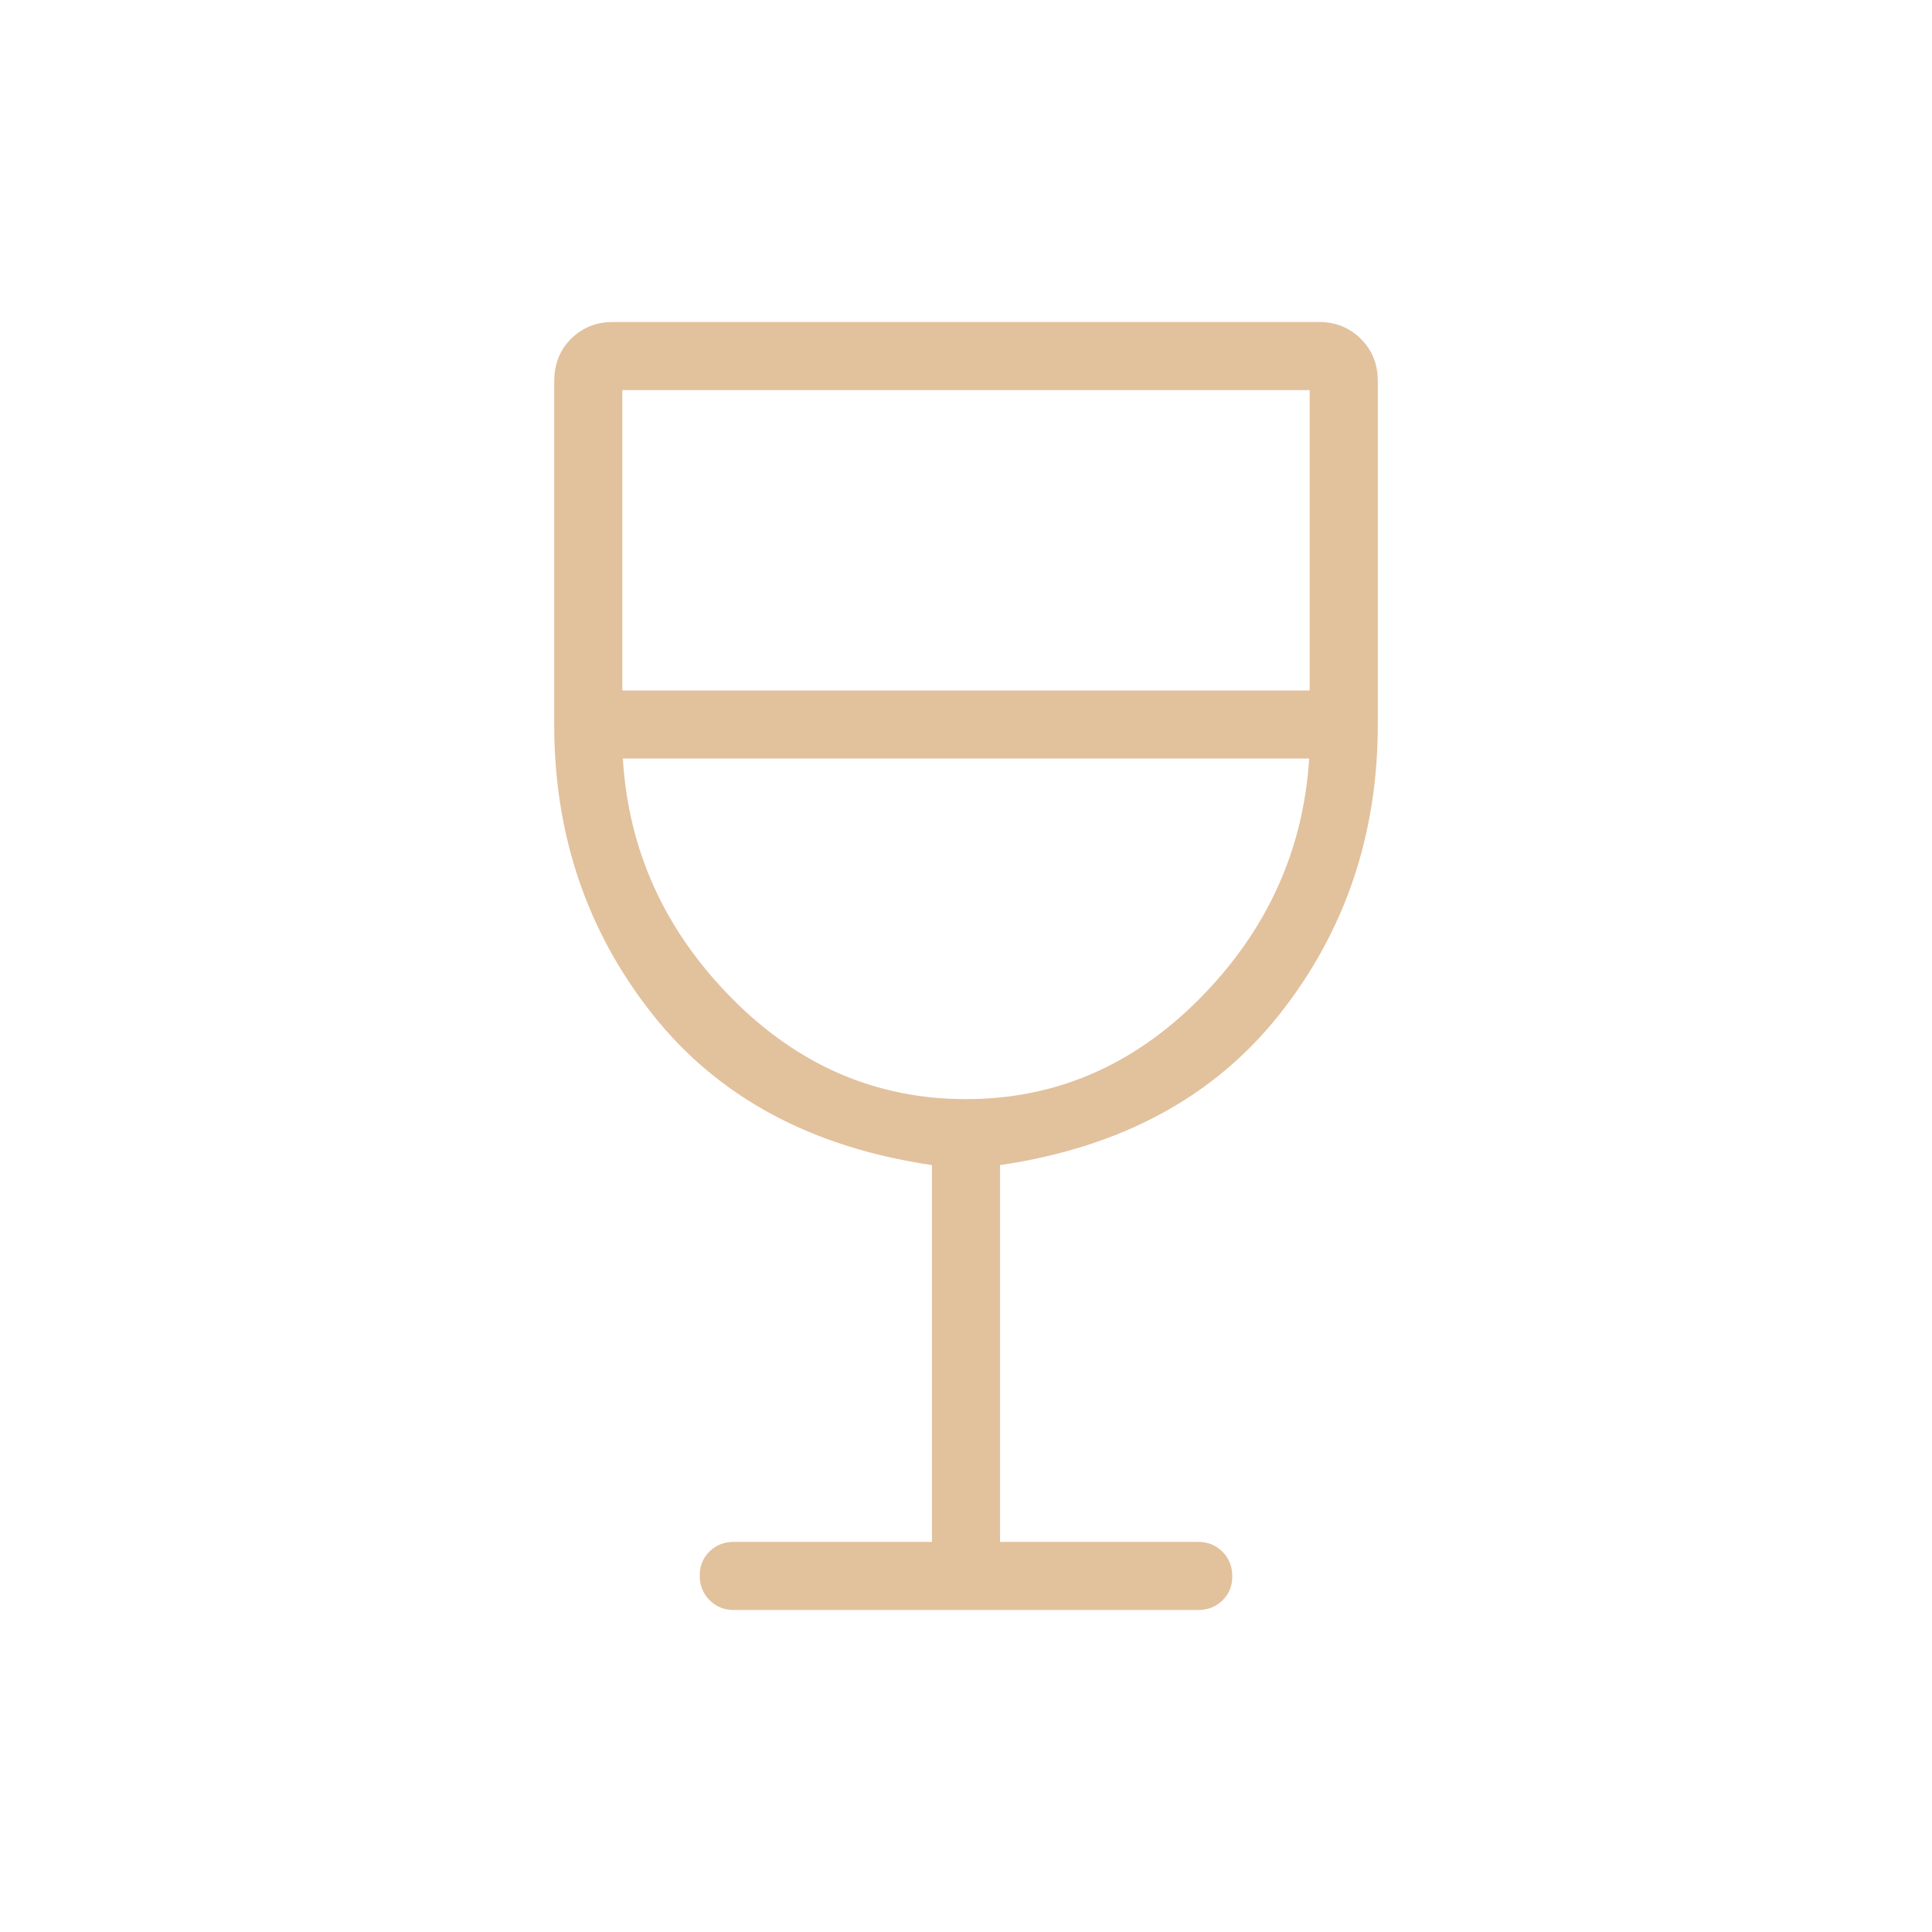 <svg xmlns="http://www.w3.org/2000/svg" height="40px" viewBox="0 -960 960 960" width="40px" fill="#e2c19d"><path d="M463.08-193.85v-187.23q-90.05-13.23-138.88-74.95-48.82-61.72-48.82-143.97v-170.46q0-12.92 8.41-21.23 8.4-8.31 20.83-8.31h350.76q12.43 0 20.83 8.4 8.41 8.41 8.41 20.83V-600q0 82.25-48.82 143.97-48.83 61.72-138.88 74.95v187.23h98.46q7.2 0 12.06 4.91 4.87 4.91 4.87 12.17t-4.87 12.01q-4.86 4.76-12.06 4.76H364.62q-7.2 0-12.06-4.91-4.87-4.91-4.87-12.17 0-7.25 4.87-12.01 4.86-4.76 12.06-4.76h98.46Zm16.9-220q66.99 0 116.61-50.43 49.62-50.44 53.92-118.8H309.49q4.15 68.36 53.82 118.8 49.67 50.43 116.67 50.43ZM309.23-616.92h341.54v-149.23H309.23v149.23ZM480-413.85Z"/></svg>
